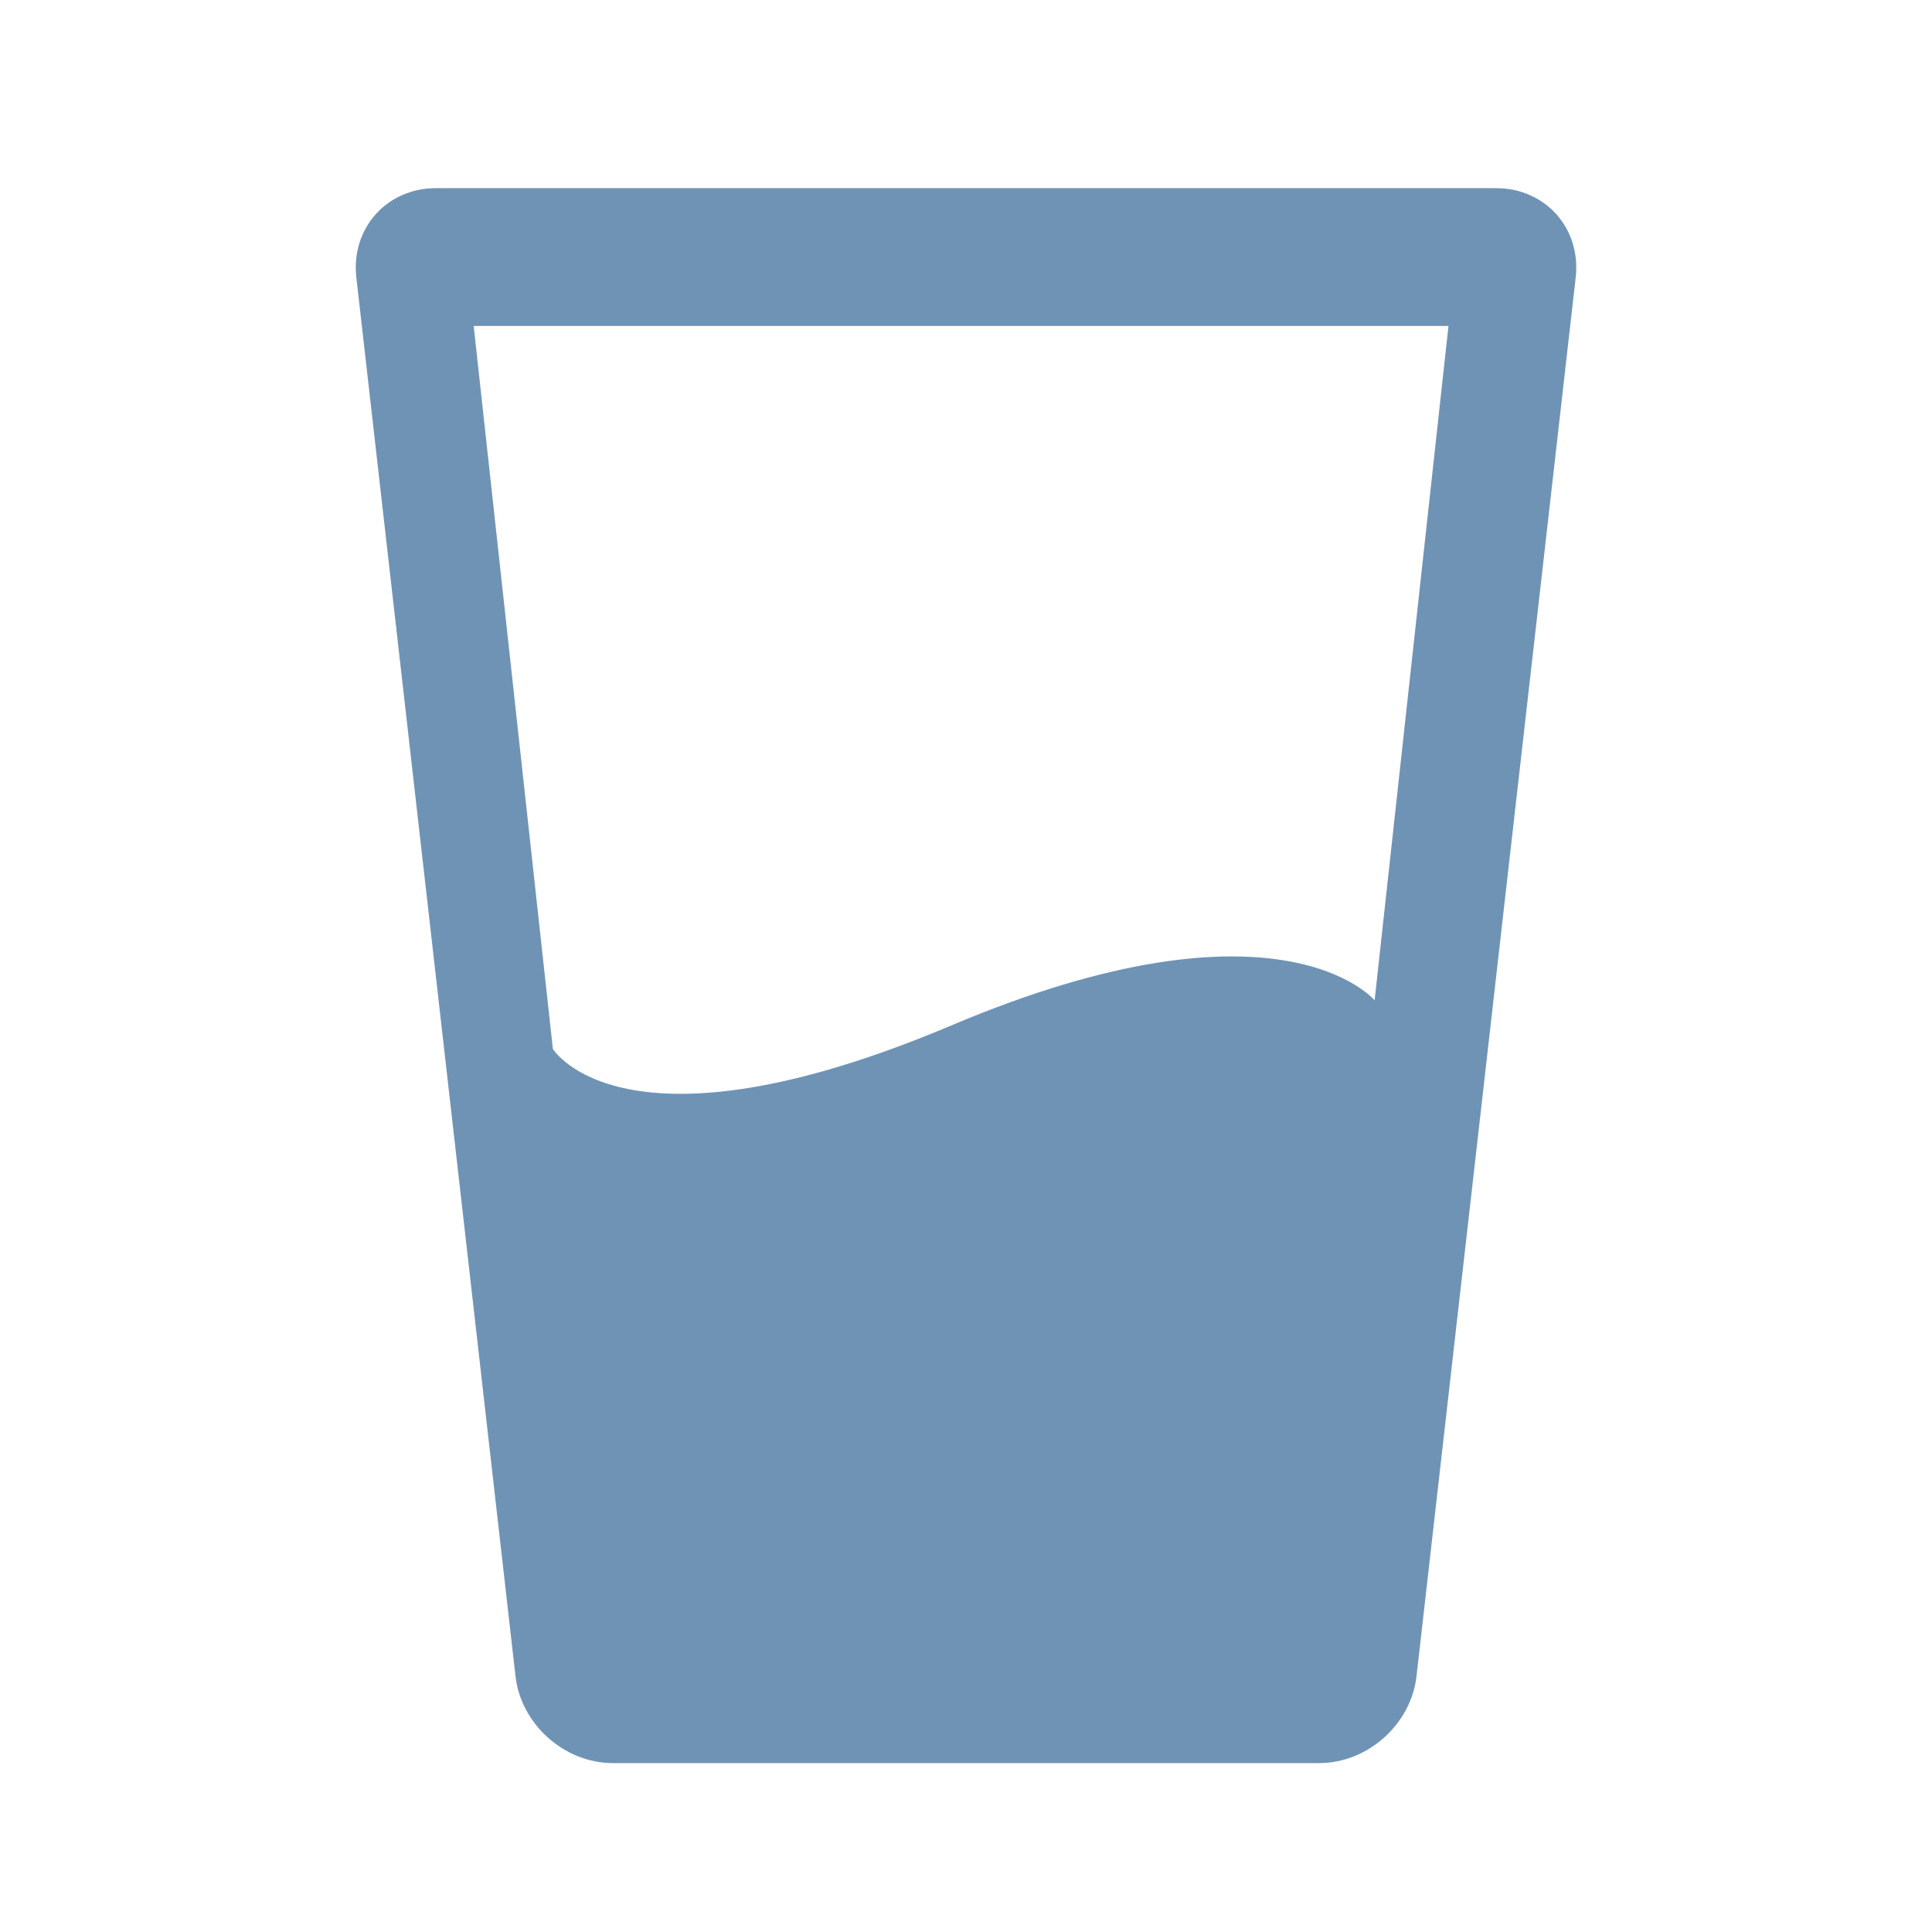 <?xml version="1.0" encoding="utf-8"?>
<!-- Generator: Adobe Illustrator 16.0.3, SVG Export Plug-In . SVG Version: 6.00 Build 0)  -->
<!DOCTYPE svg PUBLIC "-//W3C//DTD SVG 1.1//EN" "http://www.w3.org/Graphics/SVG/1.1/DTD/svg11.dtd">
<svg version="1.1" id="Ebene_1" xmlns="http://www.w3.org/2000/svg" xmlns:xlink="http://www.w3.org/1999/xlink" x="0px" y="0px"
	 width="100px" height="100px" viewBox="0 0 100 100" enable-background="new 0 0 100 100" xml:space="preserve">
<path fill="#6F93B5" d="M77.438,9.739H22.562c-2.521,0-4.376,2.043-4.125,4.563l8.238,72.393c0.251,2.519,2.512,4.563,5.05,4.563
	h36.551c2.54,0,4.799-2.045,5.05-4.563l8.239-72.393C81.814,11.783,79.97,9.739,77.438,9.739z M71.15,51.778
	c0,0-4.89-5.892-21.9,1.294c-17.01,7.188-20.634,1.219-20.634,1.219l-4.098-37.419h50.455L71.15,51.778z"/>
</svg>
